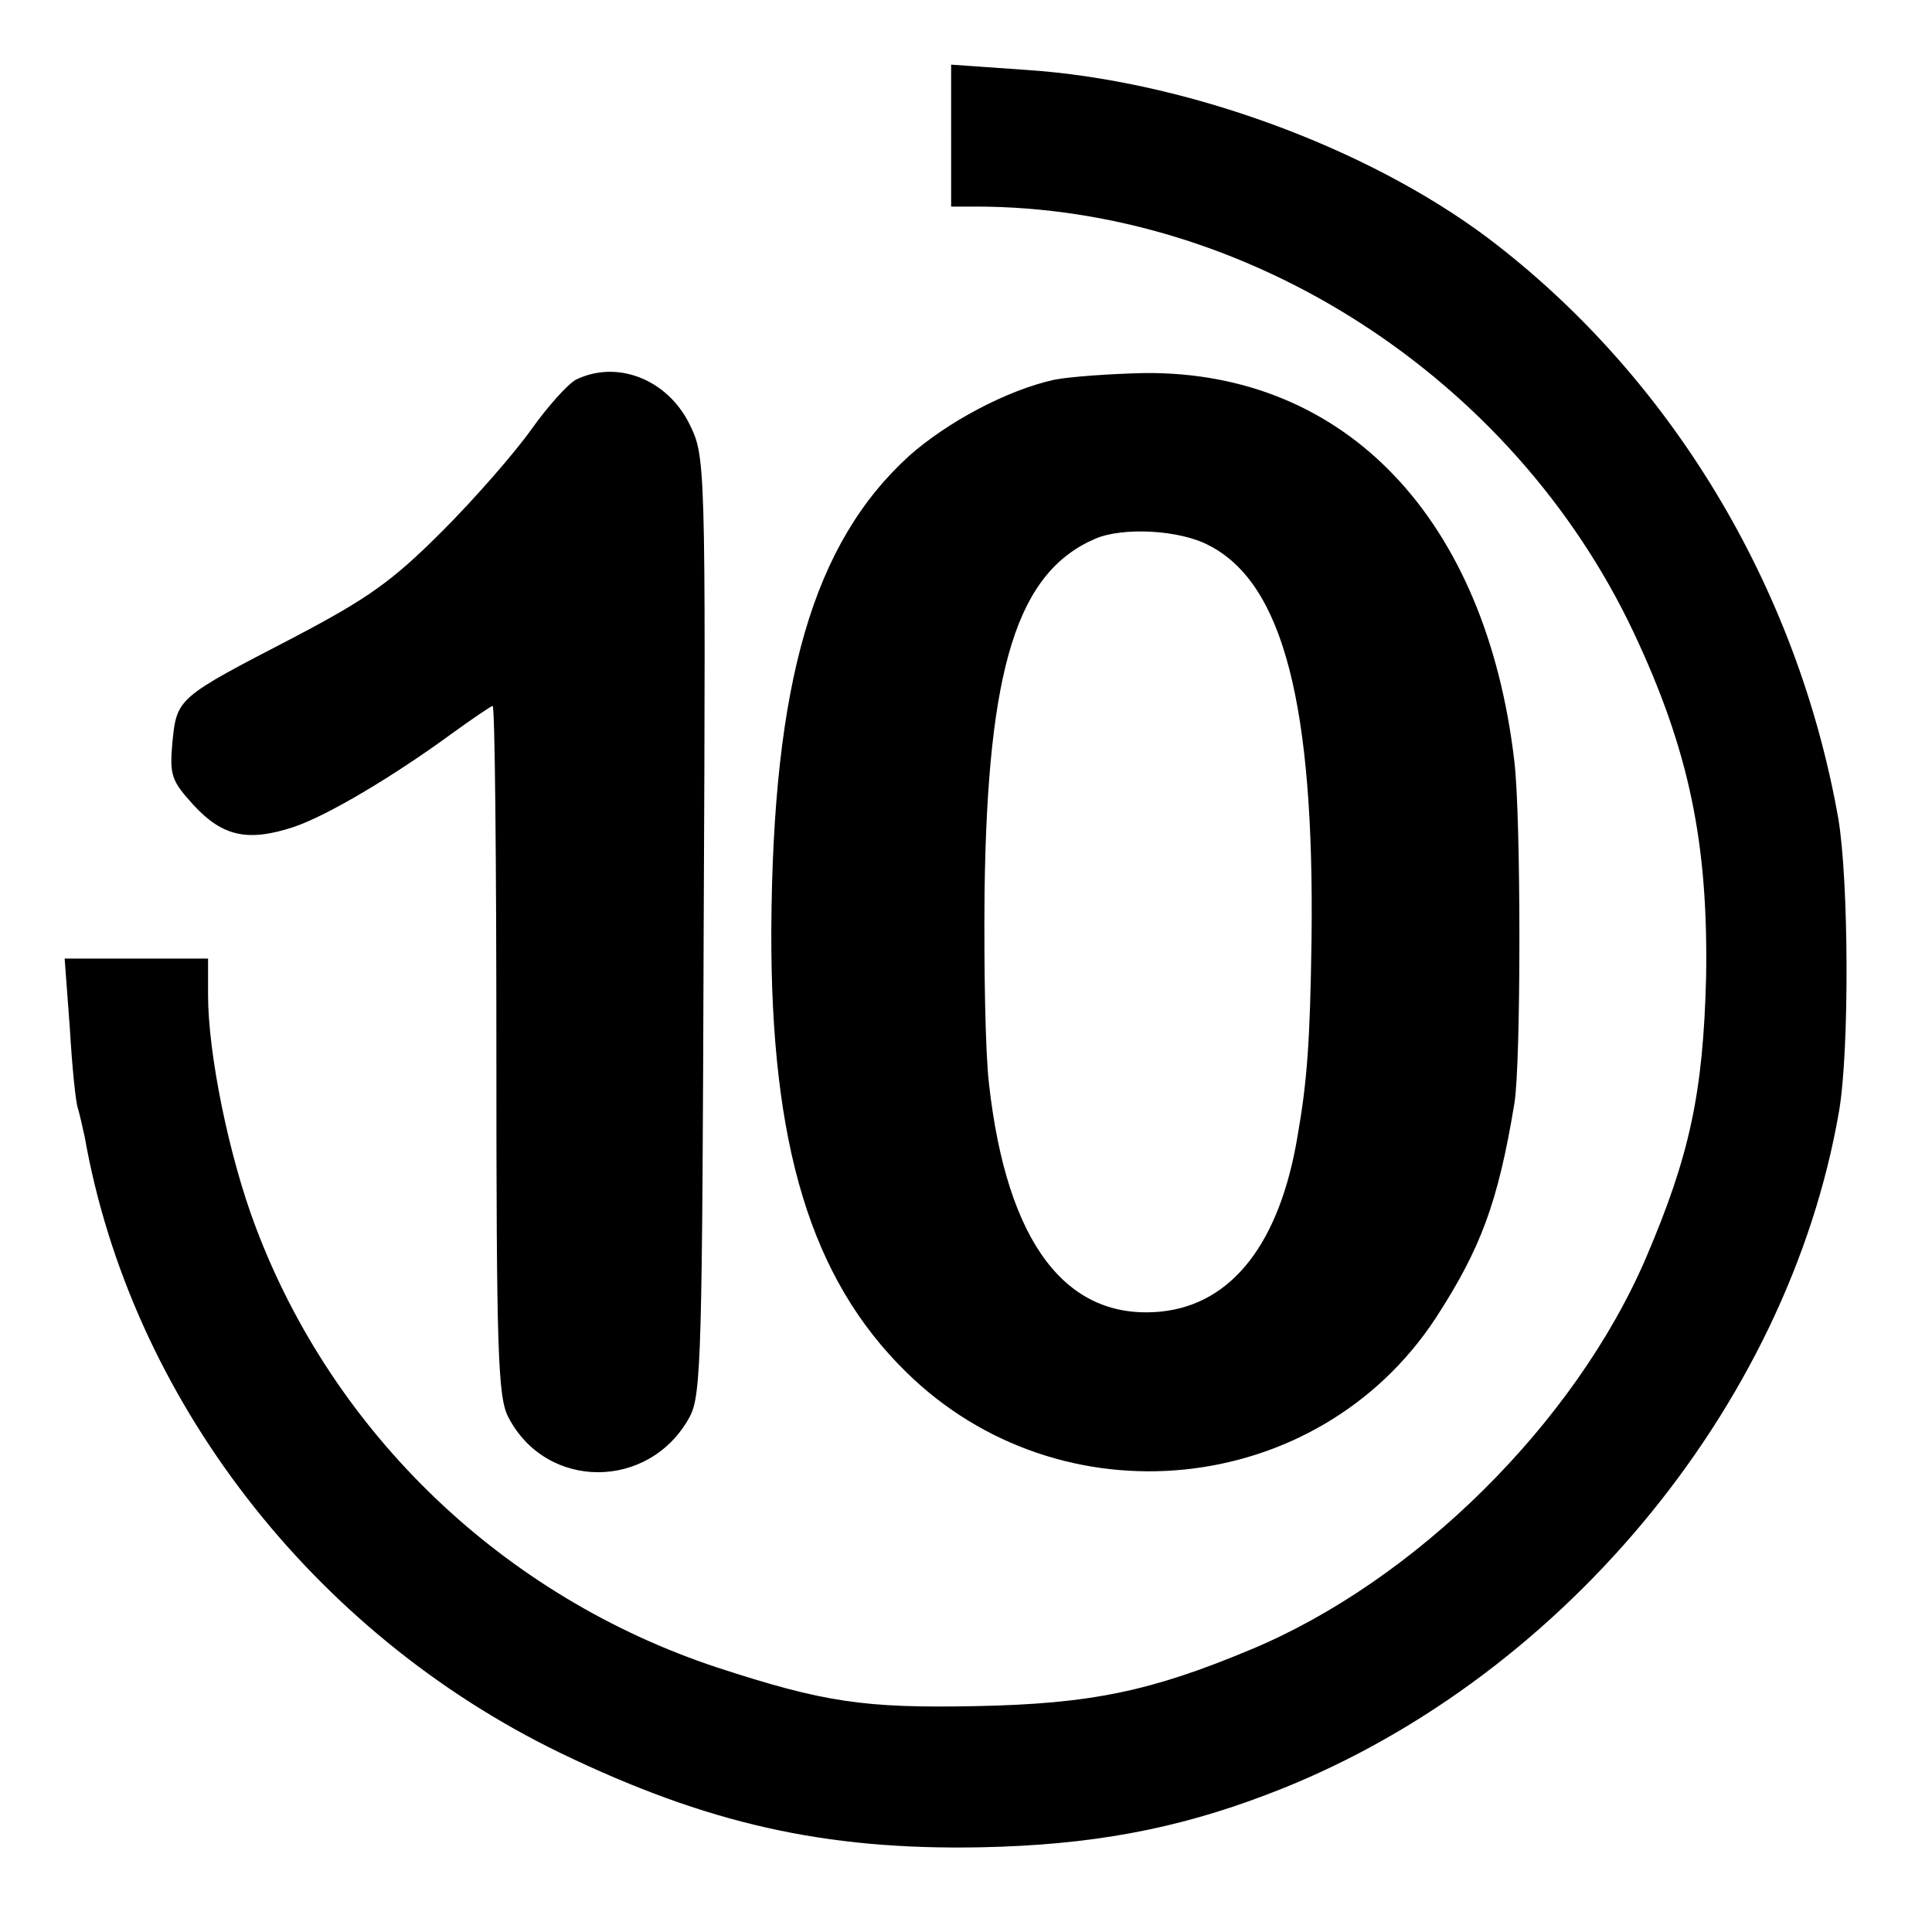 <svg version="1" xmlns="http://www.w3.org/2000/svg" width="346.667" height="346.667" viewBox="0 0 260 260"><path d="M128 18.3v9.5h3.3c36.7 0 72.3 23 88.5 57.2 7.5 15.9 10.1 28.4 9.8 46.5-.4 15.6-2.2 24-8.1 37.8-9.6 22.3-31.1 43.5-53.2 52.7-13.4 5.6-21.5 7.3-36.9 7.6-15.1.3-20.5-.5-34.9-5.2-28.7-9.5-51.6-31.4-62.1-59.3-3.6-9.5-6.4-23.3-6.4-31.2V129H8.7l.7 9.4c.3 5.2.8 10.1 1.1 10.8.2.7.6 2.4.9 3.8 6.2 35.1 30.6 66.7 64 82.9 19.7 9.5 35.5 13.1 56.6 12.7 14.7-.3 26.2-2.4 38.5-7.1 38.9-14.7 70.1-51.9 77-92 1.4-8.3 1.3-30.9-.1-39.3-5.5-31.2-22.6-59.6-47.2-78.2-16.3-12.2-40.8-21.2-62.2-22.6l-10-.7v9.6z"/><path d="M77.5 51.1c-1.1.6-3.8 3.6-6 6.7s-7.6 9.3-12 13.7c-6.7 6.7-9.9 9-20 14.3-15.6 8.1-15.7 8.1-16.3 14.1-.4 4.5-.1 5.2 2.9 8.5 3.9 4.2 7.3 4.9 13.4 2.9 4.5-1.5 13.4-6.8 21.2-12.5 2.9-2.1 5.4-3.8 5.6-3.8.3 0 .5 20.8.5 46.3 0 40.6.2 46.7 1.6 49.4 5.1 9.9 19 9.9 24.4 0 1.6-2.9 1.7-8.6 1.9-66.2.3-62.7.2-63.1-1.9-67.4-3-6.1-9.8-8.7-15.3-6zM141.9 51.1c-6.4 1.4-14.4 5.7-19.5 10.2-13 11.8-18.4 30.5-18.6 63.8-.1 29 5.3 46.9 18.1 59.5 20.8 20.5 55.4 17 71.3-7.2 6.1-9.4 8.4-15.6 10.6-28.9.9-5.4.9-38.5 0-46-3.8-32.7-22.7-52.5-49.7-52.3-4.7.1-10.2.5-12.2.9zm20.8 22.3c10 5.1 14.2 21.5 13.8 53.1-.2 13.8-.6 19.1-1.9 26.5-2.4 14.3-8.8 22.5-18.3 23.5-12.8 1.3-20.8-9.2-23.2-30.6-.5-4.1-.7-15.7-.6-25.9.4-30.2 4.4-43 14.9-47.5 3.7-1.6 11.4-1.2 15.3.9z"/></svg>